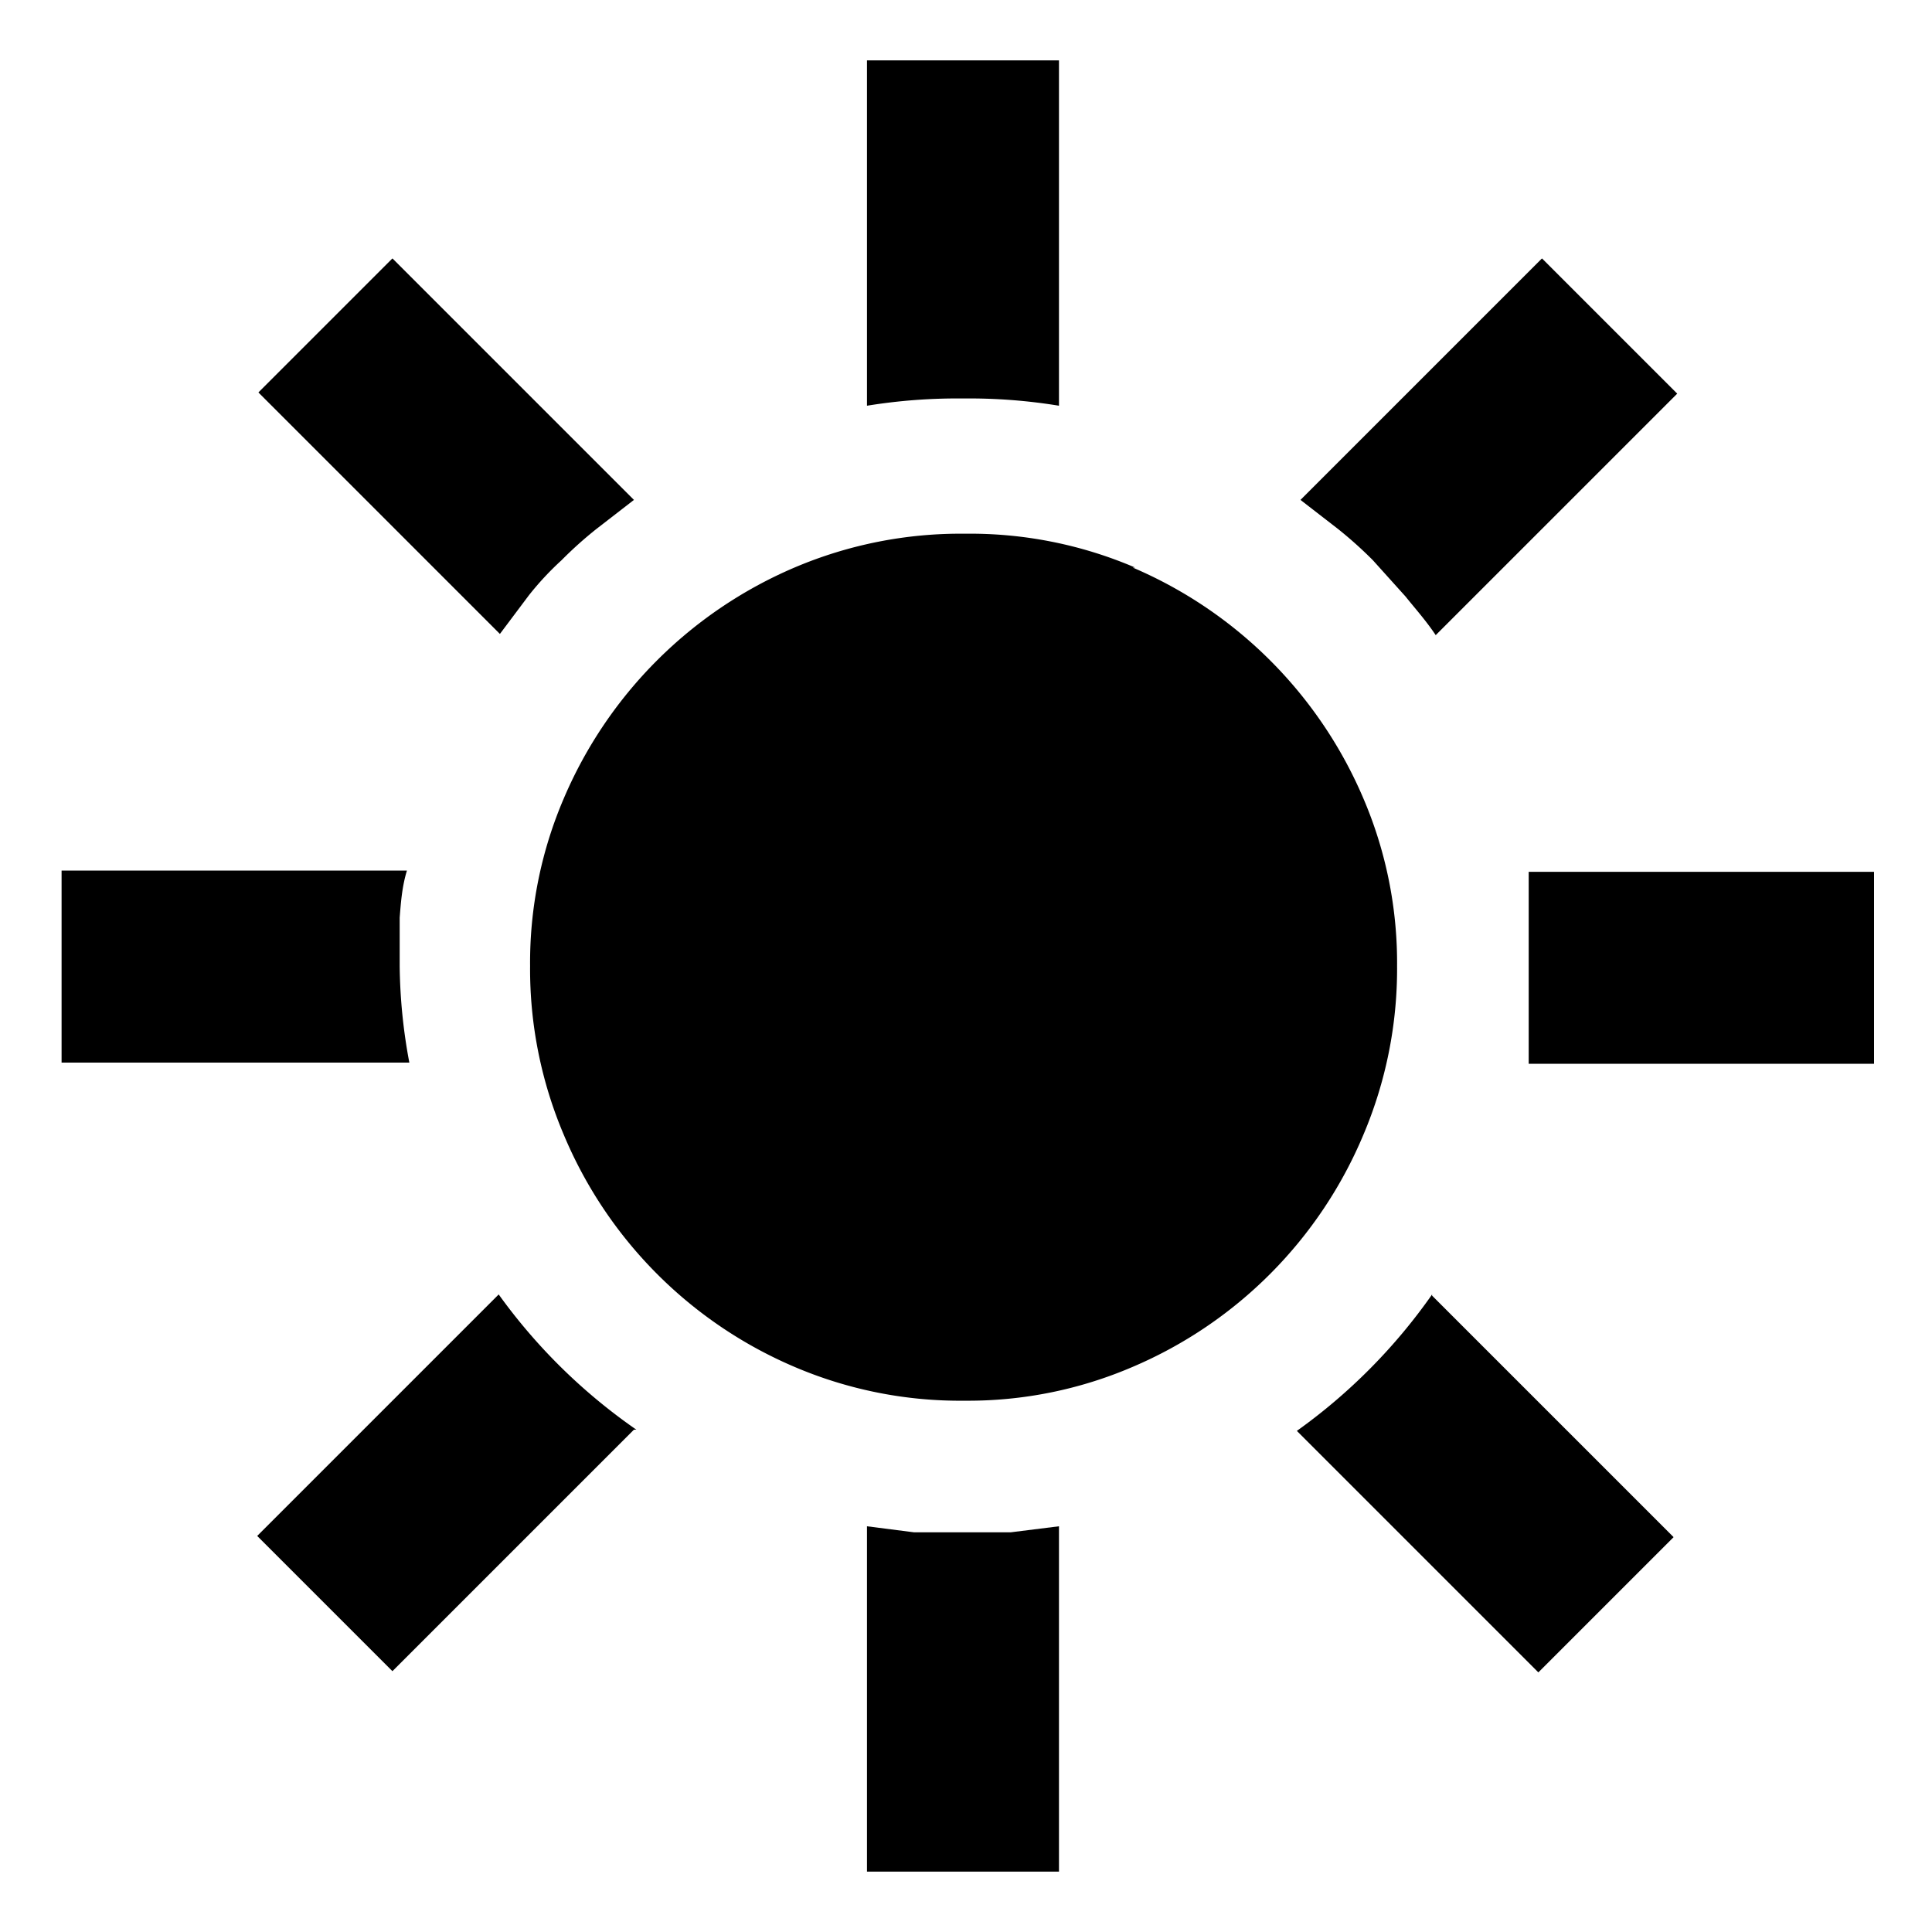 <svg id="レイヤー_1" data-name="レイヤー 1" xmlns="http://www.w3.org/2000/svg" width="16" height="16" viewBox="0 0 16 16"><defs><style>.cls-1{fill:none;}</style></defs><title>icon_wb-daylight2</title><path d="M145.45,212.64q0,.2,0,.4a4.53,4.53,0,0,0,.08.8h-2.88v-1.59h2.86C145.47,212.38,145.46,212.51,145.45,212.64Zm-.06-5.46,2,2-.31.24a3.27,3.27,0,0,0-.29.26,2.47,2.47,0,0,0-.27.29l-.24.32-2-2Zm2,9.7-2,2-1.12-1.12,2-2A4.7,4.7,0,0,0,147.41,216.88Zm4.13-7.14a3.62,3.62,0,0,1,1.91,1.91,3.46,3.46,0,0,1,.28,1.39,3.52,3.52,0,0,1-.28,1.4,3.6,3.6,0,0,1-1.91,1.92,3.45,3.45,0,0,1-1.39.28,3.49,3.49,0,0,1-1.41-.28,3.6,3.6,0,0,1-1.91-1.92,3.51,3.51,0,0,1-.28-1.4,3.45,3.45,0,0,1,.28-1.39,3.62,3.62,0,0,1,1.91-1.91,3.51,3.51,0,0,1,1.41-.28A3.47,3.47,0,0,1,151.54,209.74Zm-.61-4.2h-1.59v2.86a4.68,4.68,0,0,1,.8-.06,4.6,4.6,0,0,1,.79.06Zm0,12.14v2.86h-1.59v-2.86l.39.05.41,0,.39,0Zm4-10.5,1.12,1.12-2,2c-.08-.12-.17-.22-.25-.32l-.27-.3a3.4,3.4,0,0,0-.29-.26l-.31-.24Zm-.91,8.59,2,2-1.12,1.12-2-2A4.7,4.7,0,0,0,154,215.76Zm3.66-3.51v1.59h-2.86c0-.14,0-.27,0-.4s0-.26,0-.4,0-.27,0-.4,0-.26,0-.39Z" transform="translate(-142.14 -205.04)"/><rect class="cls-1" width="16" height="16"/></svg>